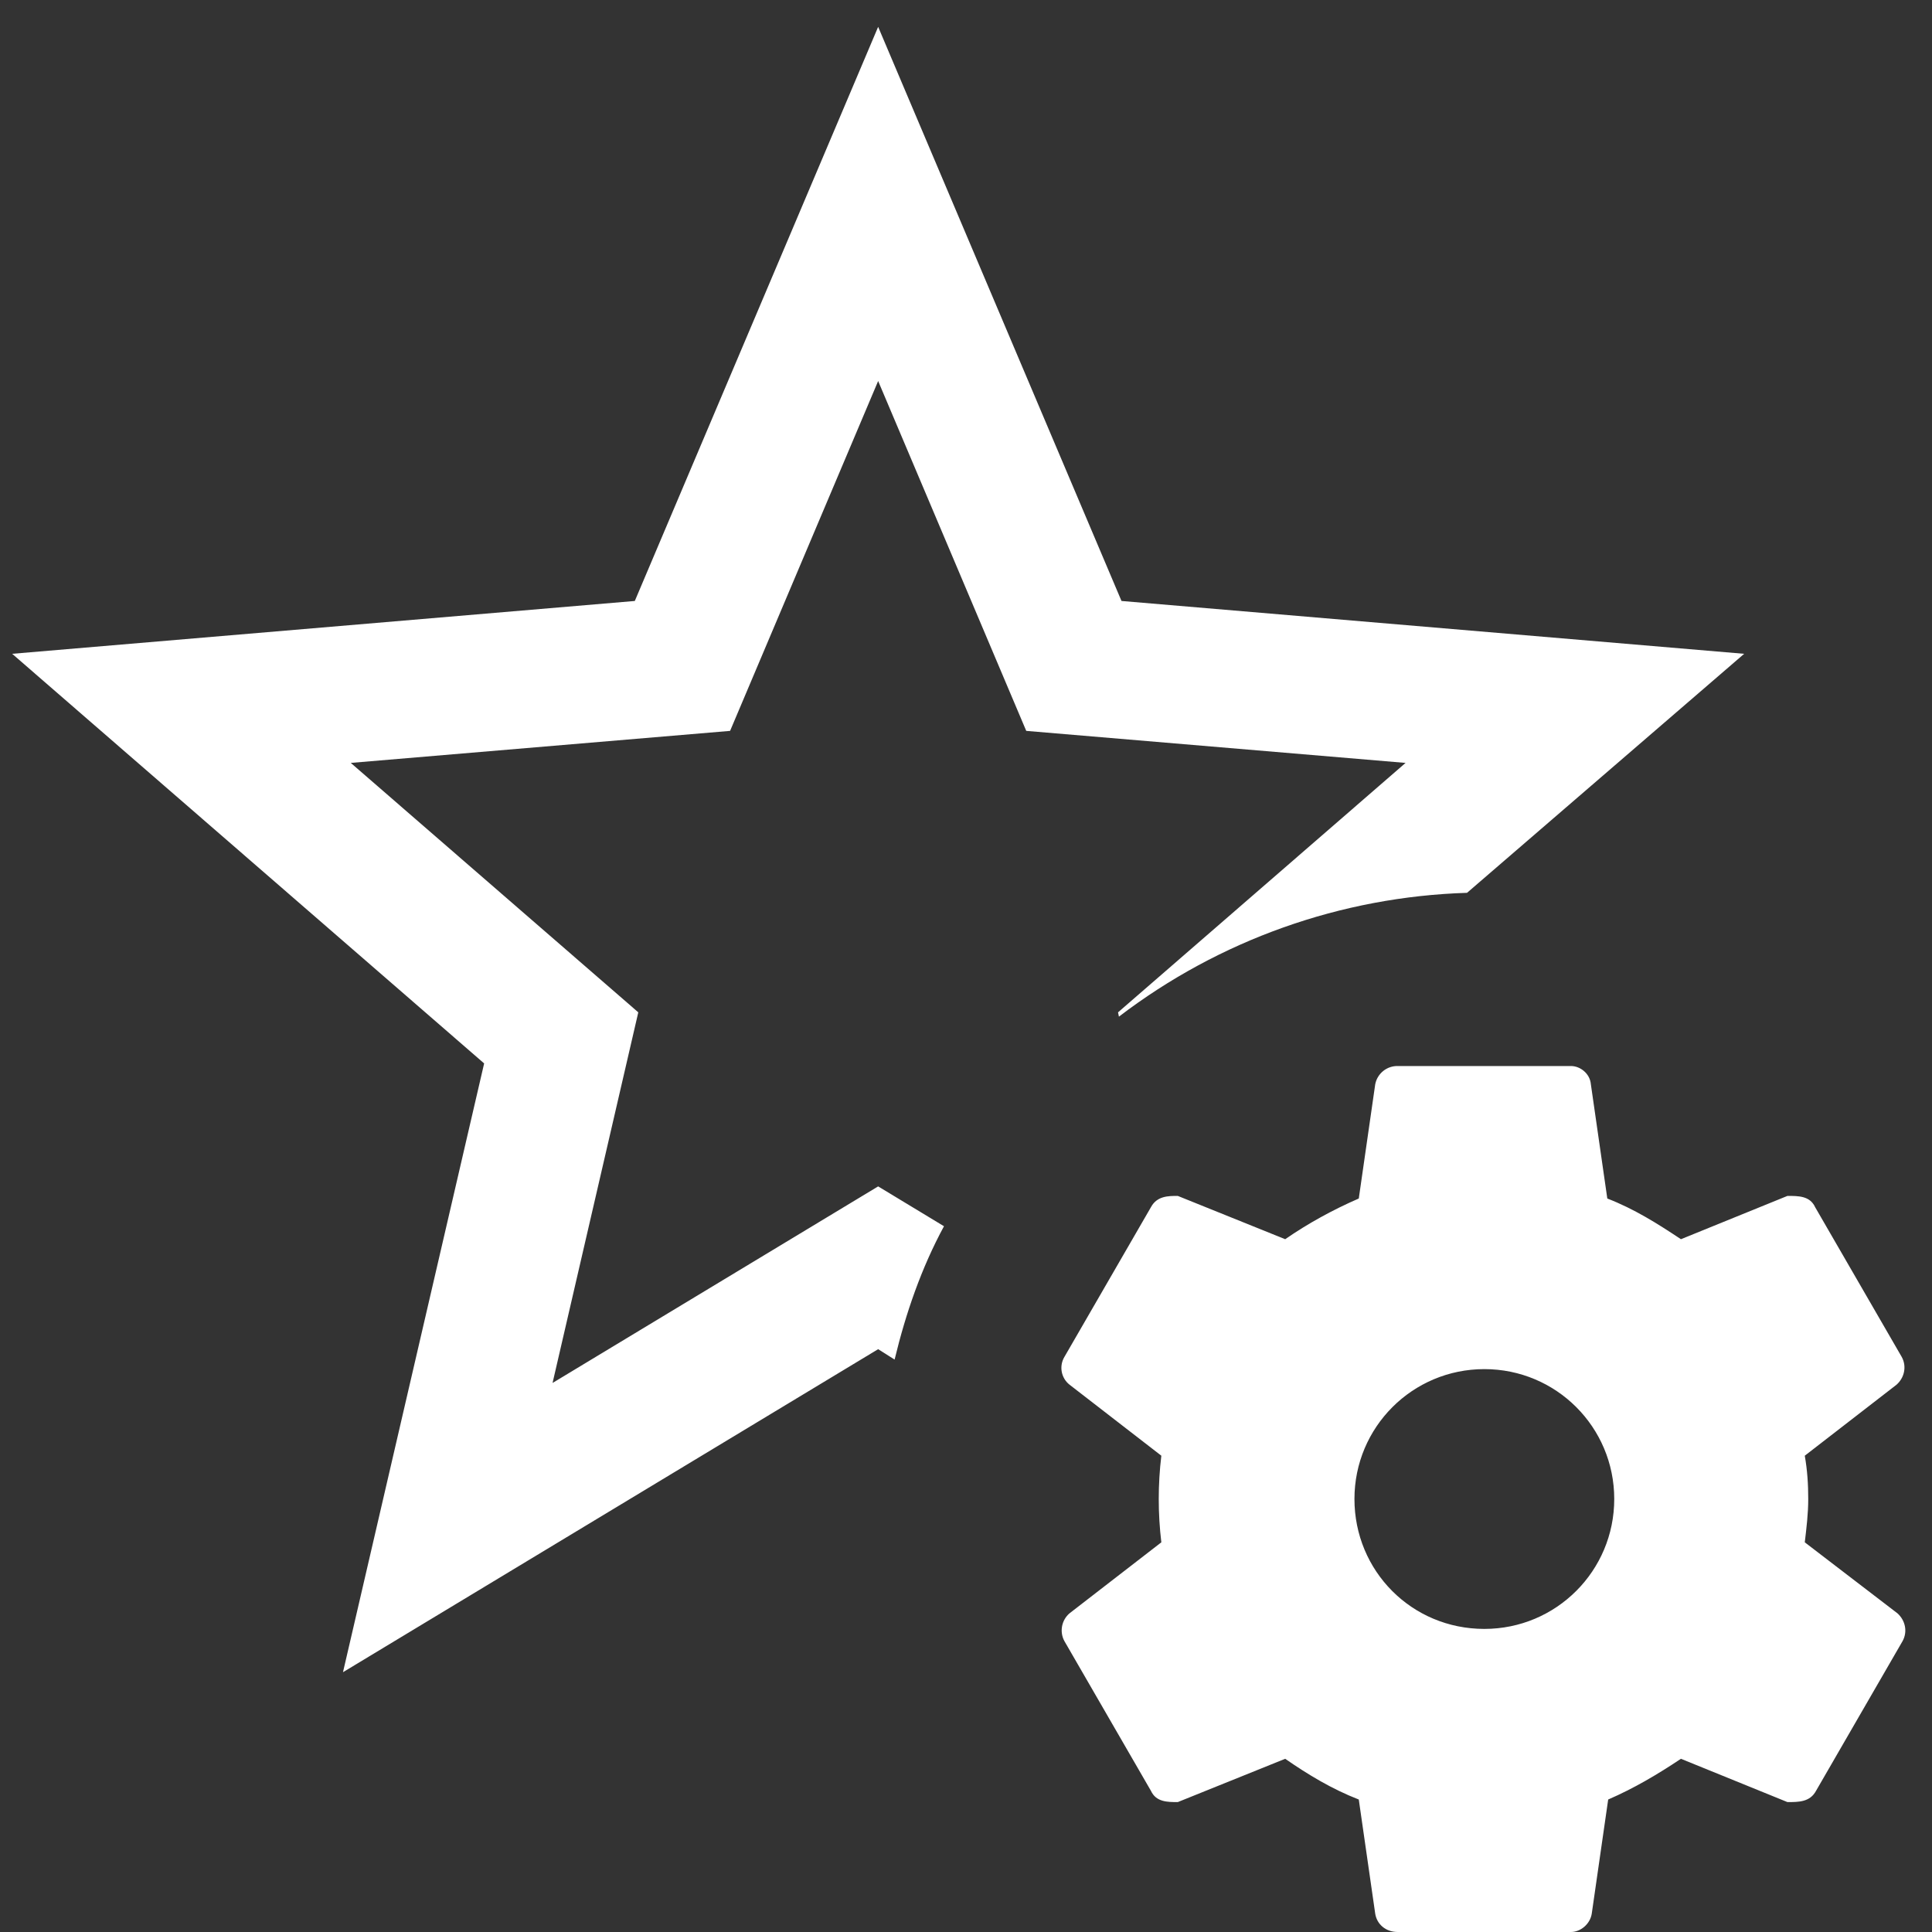 <svg width="66" height="66" viewBox="0 0 66 66" fill="none" xmlns="http://www.w3.org/2000/svg">
<rect x="0" y="0" width="66" height="66" fill="#333333" stroke="none"/>
<path d="M24.941 24.968L11.983 26.062L21.805 34.583L18.876 47.244L29.999 40.529L32.248 41.89C31.479 43.31 30.946 44.848 30.561 46.445L29.999 46.09L11.717 57.125L16.539 36.328L0.416 22.335L21.686 20.53L29.999 0.917L38.312 20.53L59.583 22.335L50.116 30.5C45.807 30.634 41.649 32.114 38.224 34.73L38.194 34.583L48.016 26.062L35.058 24.968L29.999 13.016L24.941 24.968ZM64.996 56.06L62.038 61.178C61.831 61.562 61.446 61.562 61.062 61.562L57.423 60.083C56.624 60.616 55.826 61.089 54.938 61.474L54.376 65.379C54.317 65.734 53.991 66 53.666 66H47.749C47.335 66 47.039 65.734 46.98 65.379L46.418 61.474C45.501 61.119 44.673 60.616 43.904 60.083L40.235 61.562C39.88 61.562 39.496 61.562 39.318 61.178L36.36 56.06C36.277 55.906 36.25 55.728 36.282 55.556C36.314 55.383 36.404 55.227 36.537 55.113L39.673 52.688C39.555 51.705 39.555 50.712 39.673 49.729L36.537 47.303C36.398 47.194 36.304 47.037 36.271 46.863C36.239 46.689 36.27 46.509 36.36 46.357L39.318 41.239C39.525 40.854 39.91 40.854 40.235 40.854L43.904 42.333C44.673 41.801 45.531 41.328 46.418 40.943L46.98 37.038C47.015 36.861 47.111 36.701 47.252 36.587C47.392 36.474 47.569 36.413 47.749 36.417H53.666C53.991 36.417 54.317 36.683 54.346 37.038L54.908 40.943C55.826 41.298 56.624 41.801 57.423 42.333L61.062 40.854C61.446 40.854 61.831 40.854 62.008 41.239L64.967 46.357C65.144 46.682 65.056 47.067 64.789 47.303L61.654 49.729C61.742 50.232 61.772 50.705 61.772 51.208C61.772 51.711 61.713 52.185 61.654 52.688L64.819 55.113C65.085 55.35 65.174 55.735 64.996 56.06ZM55.145 51.208C55.145 48.753 53.163 46.771 50.708 46.771C48.252 46.771 46.27 48.753 46.27 51.208C46.27 53.664 48.223 55.646 50.708 55.646C53.163 55.646 55.145 53.664 55.145 51.208Z" fill="white"/>
</svg>
